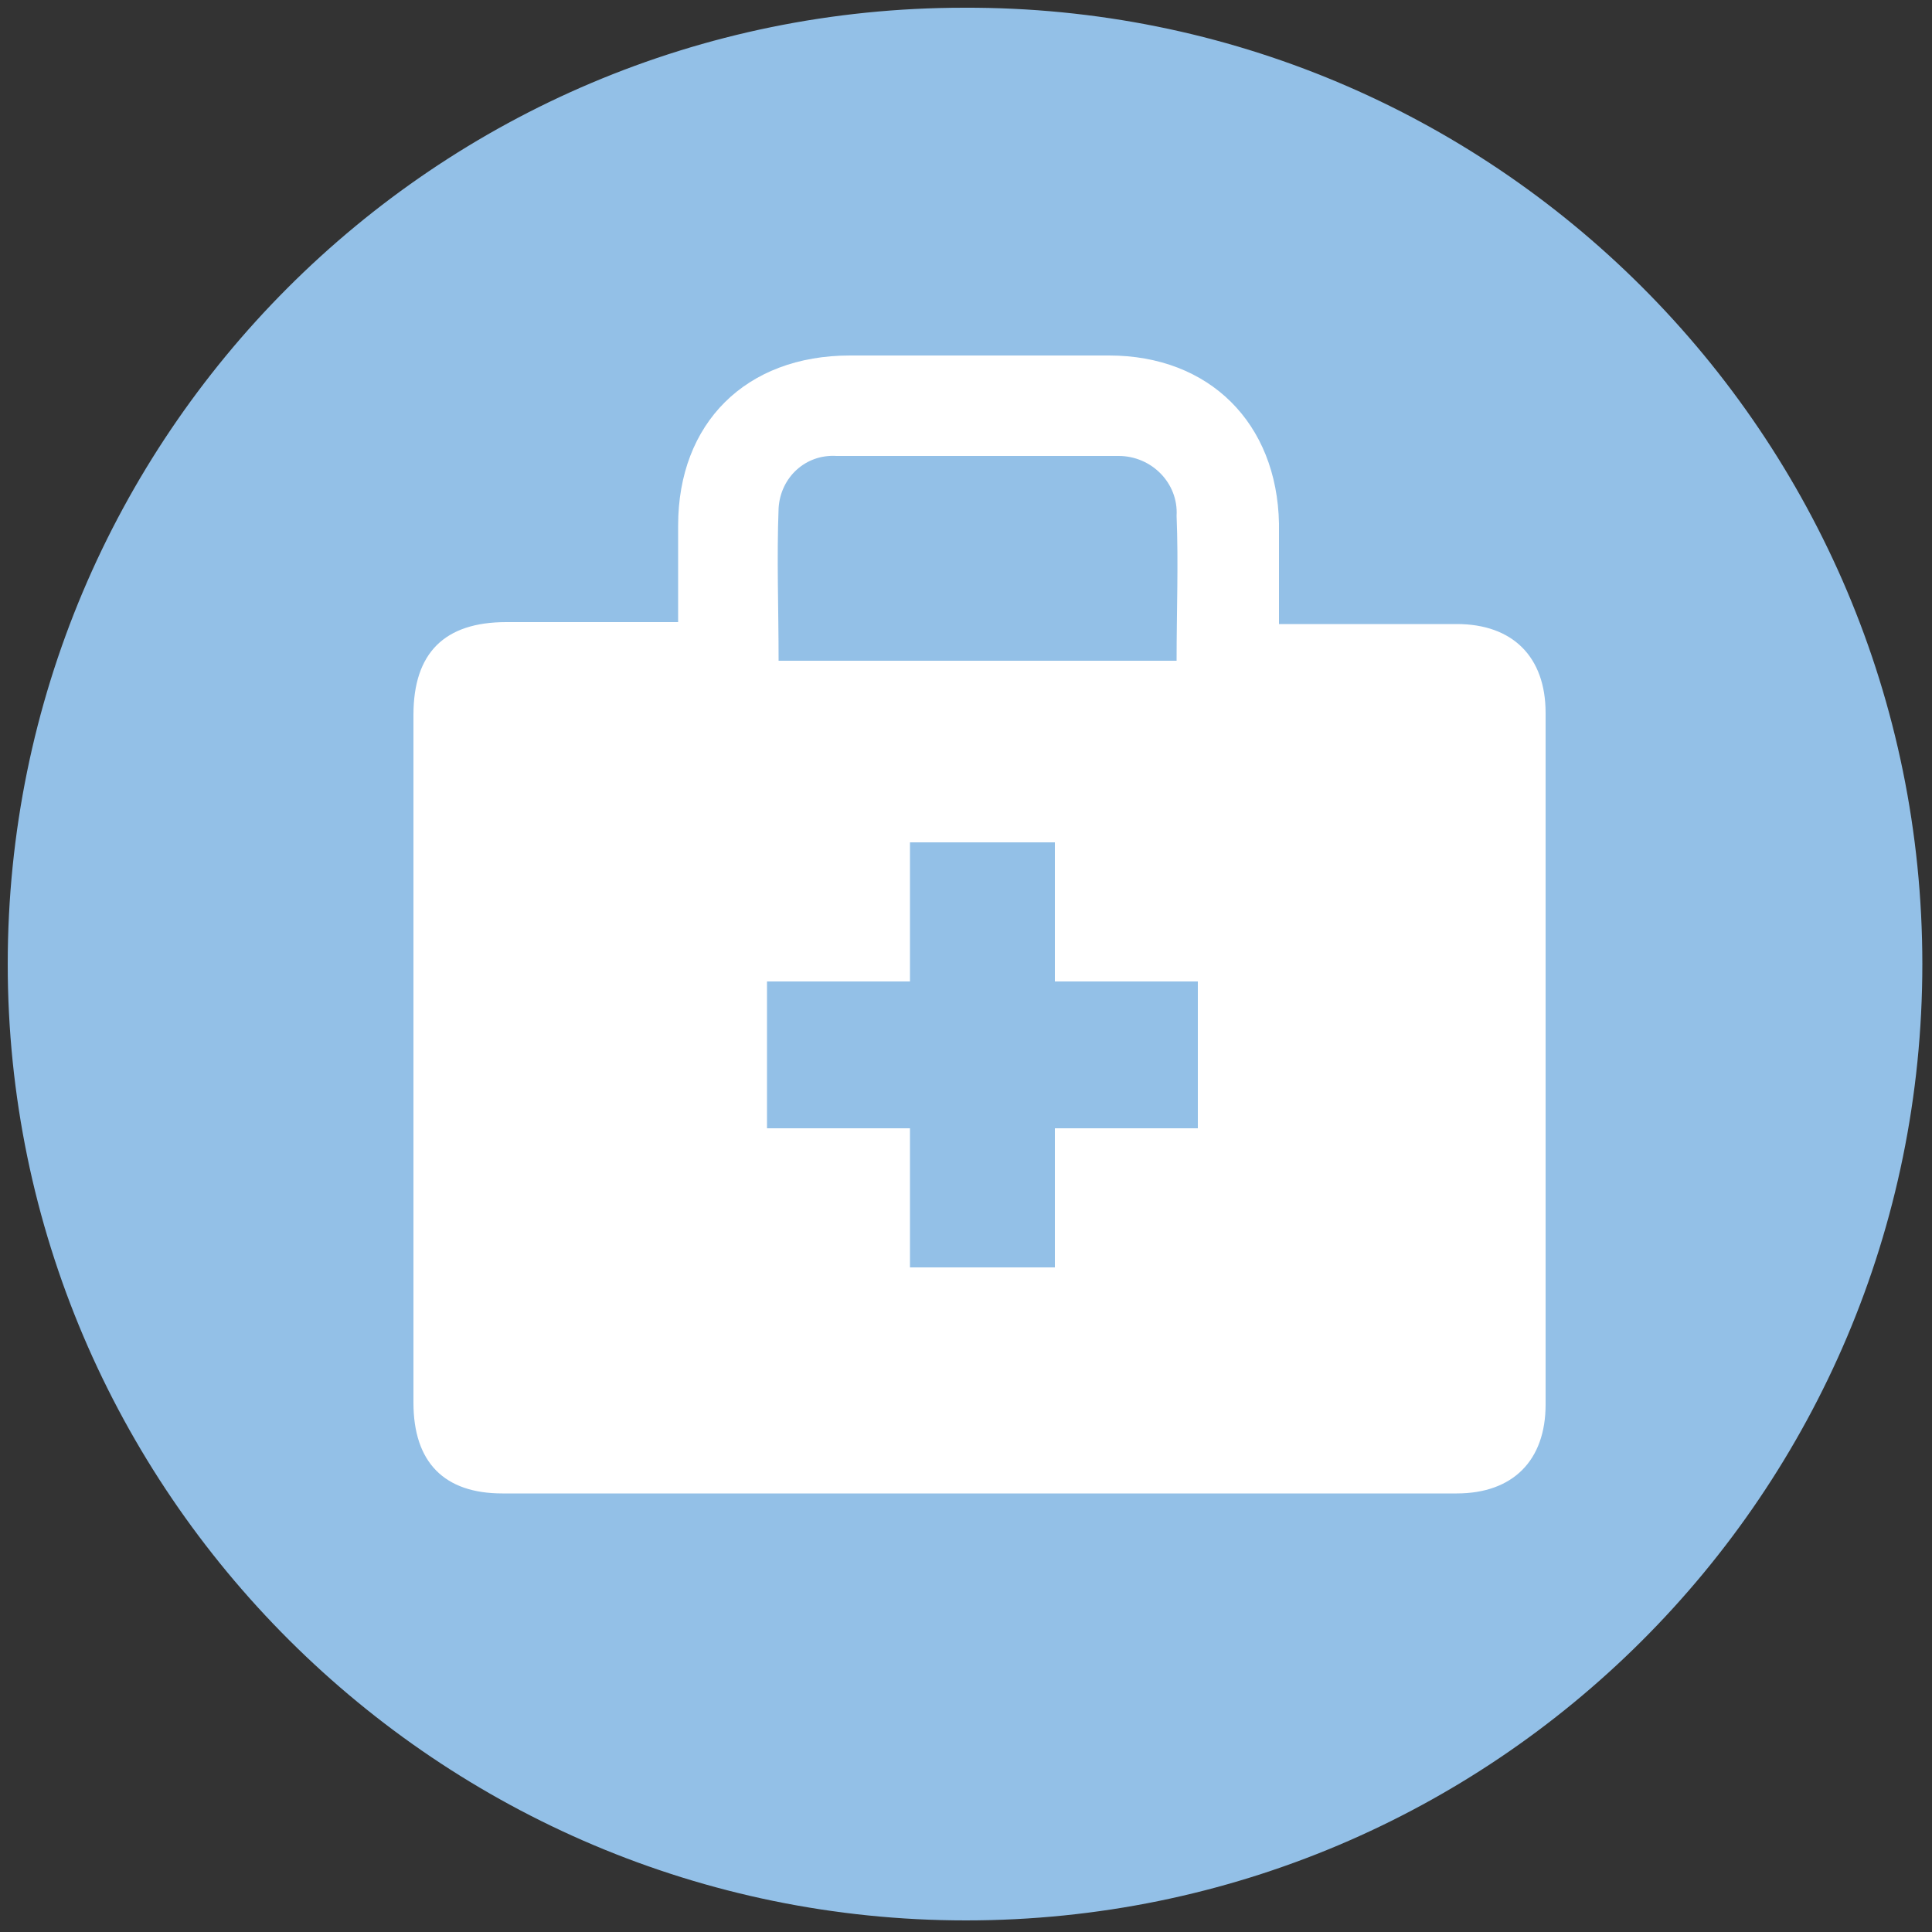 <svg xmlns="http://www.w3.org/2000/svg" xmlns:xlink="http://www.w3.org/1999/xlink" id="Layer_1" x="0px" y="0px" viewBox="0 0 100 100" style="enable-background:new 0 0 100 100;" xml:space="preserve">
<rect x="0" y="0" width="100" height="100" fill="#333333" stroke="none"/>
<style type="text/css">
	.st0{fill:#93C0E7;}
	.st1{fill:#FFFFFF;}
</style>
<path class="st0" d="M99.5,49.9c0,27.4-22.2,49.5-49.5,49.5S0.4,77.2,0.4,49.9S22.5,0.4,49.9,0.4C77.3,0.3,99.5,22.5,99.5,49.9  L99.5,49.9z"></path>
<path class="st1" d="M35.1,32.2v-5c0-5.3,3.5-8.8,8.9-8.8c4.5,0,8.9,0,13.4,0c5.2,0,8.7,3.5,8.8,8.7c0,1.7,0,3.3,0,5.2h1.4  c2.6,0,5.2,0,7.8,0c2.9,0,4.6,1.7,4.6,4.6v35.8c0,2.9-1.7,4.6-4.6,4.6H26c-3,0-4.6-1.6-4.6-4.7V37c0-3.2,1.6-4.8,4.8-4.8  C26.1,32.2,35.1,32.2,35.1,32.2z"></path>
<path class="st0" d="M39.7,50.8h7.4v-7.2h7.5v7.2H62v7.6h-7.4v7.2h-7.5v-7.2h-7.4C39.7,58.4,39.7,50.8,39.7,50.8z"></path>
<path class="st0" d="M40.3,34.2c0-2.7-0.1-5.3,0-7.9c0.1-1.6,1.4-2.8,3-2.7c4.9,0,9.7,0,14.6,0c1.7,0,3.1,1.4,3,3.1  c0.1,2.5,0,4.9,0,7.5H40.3z"></path>
</svg>